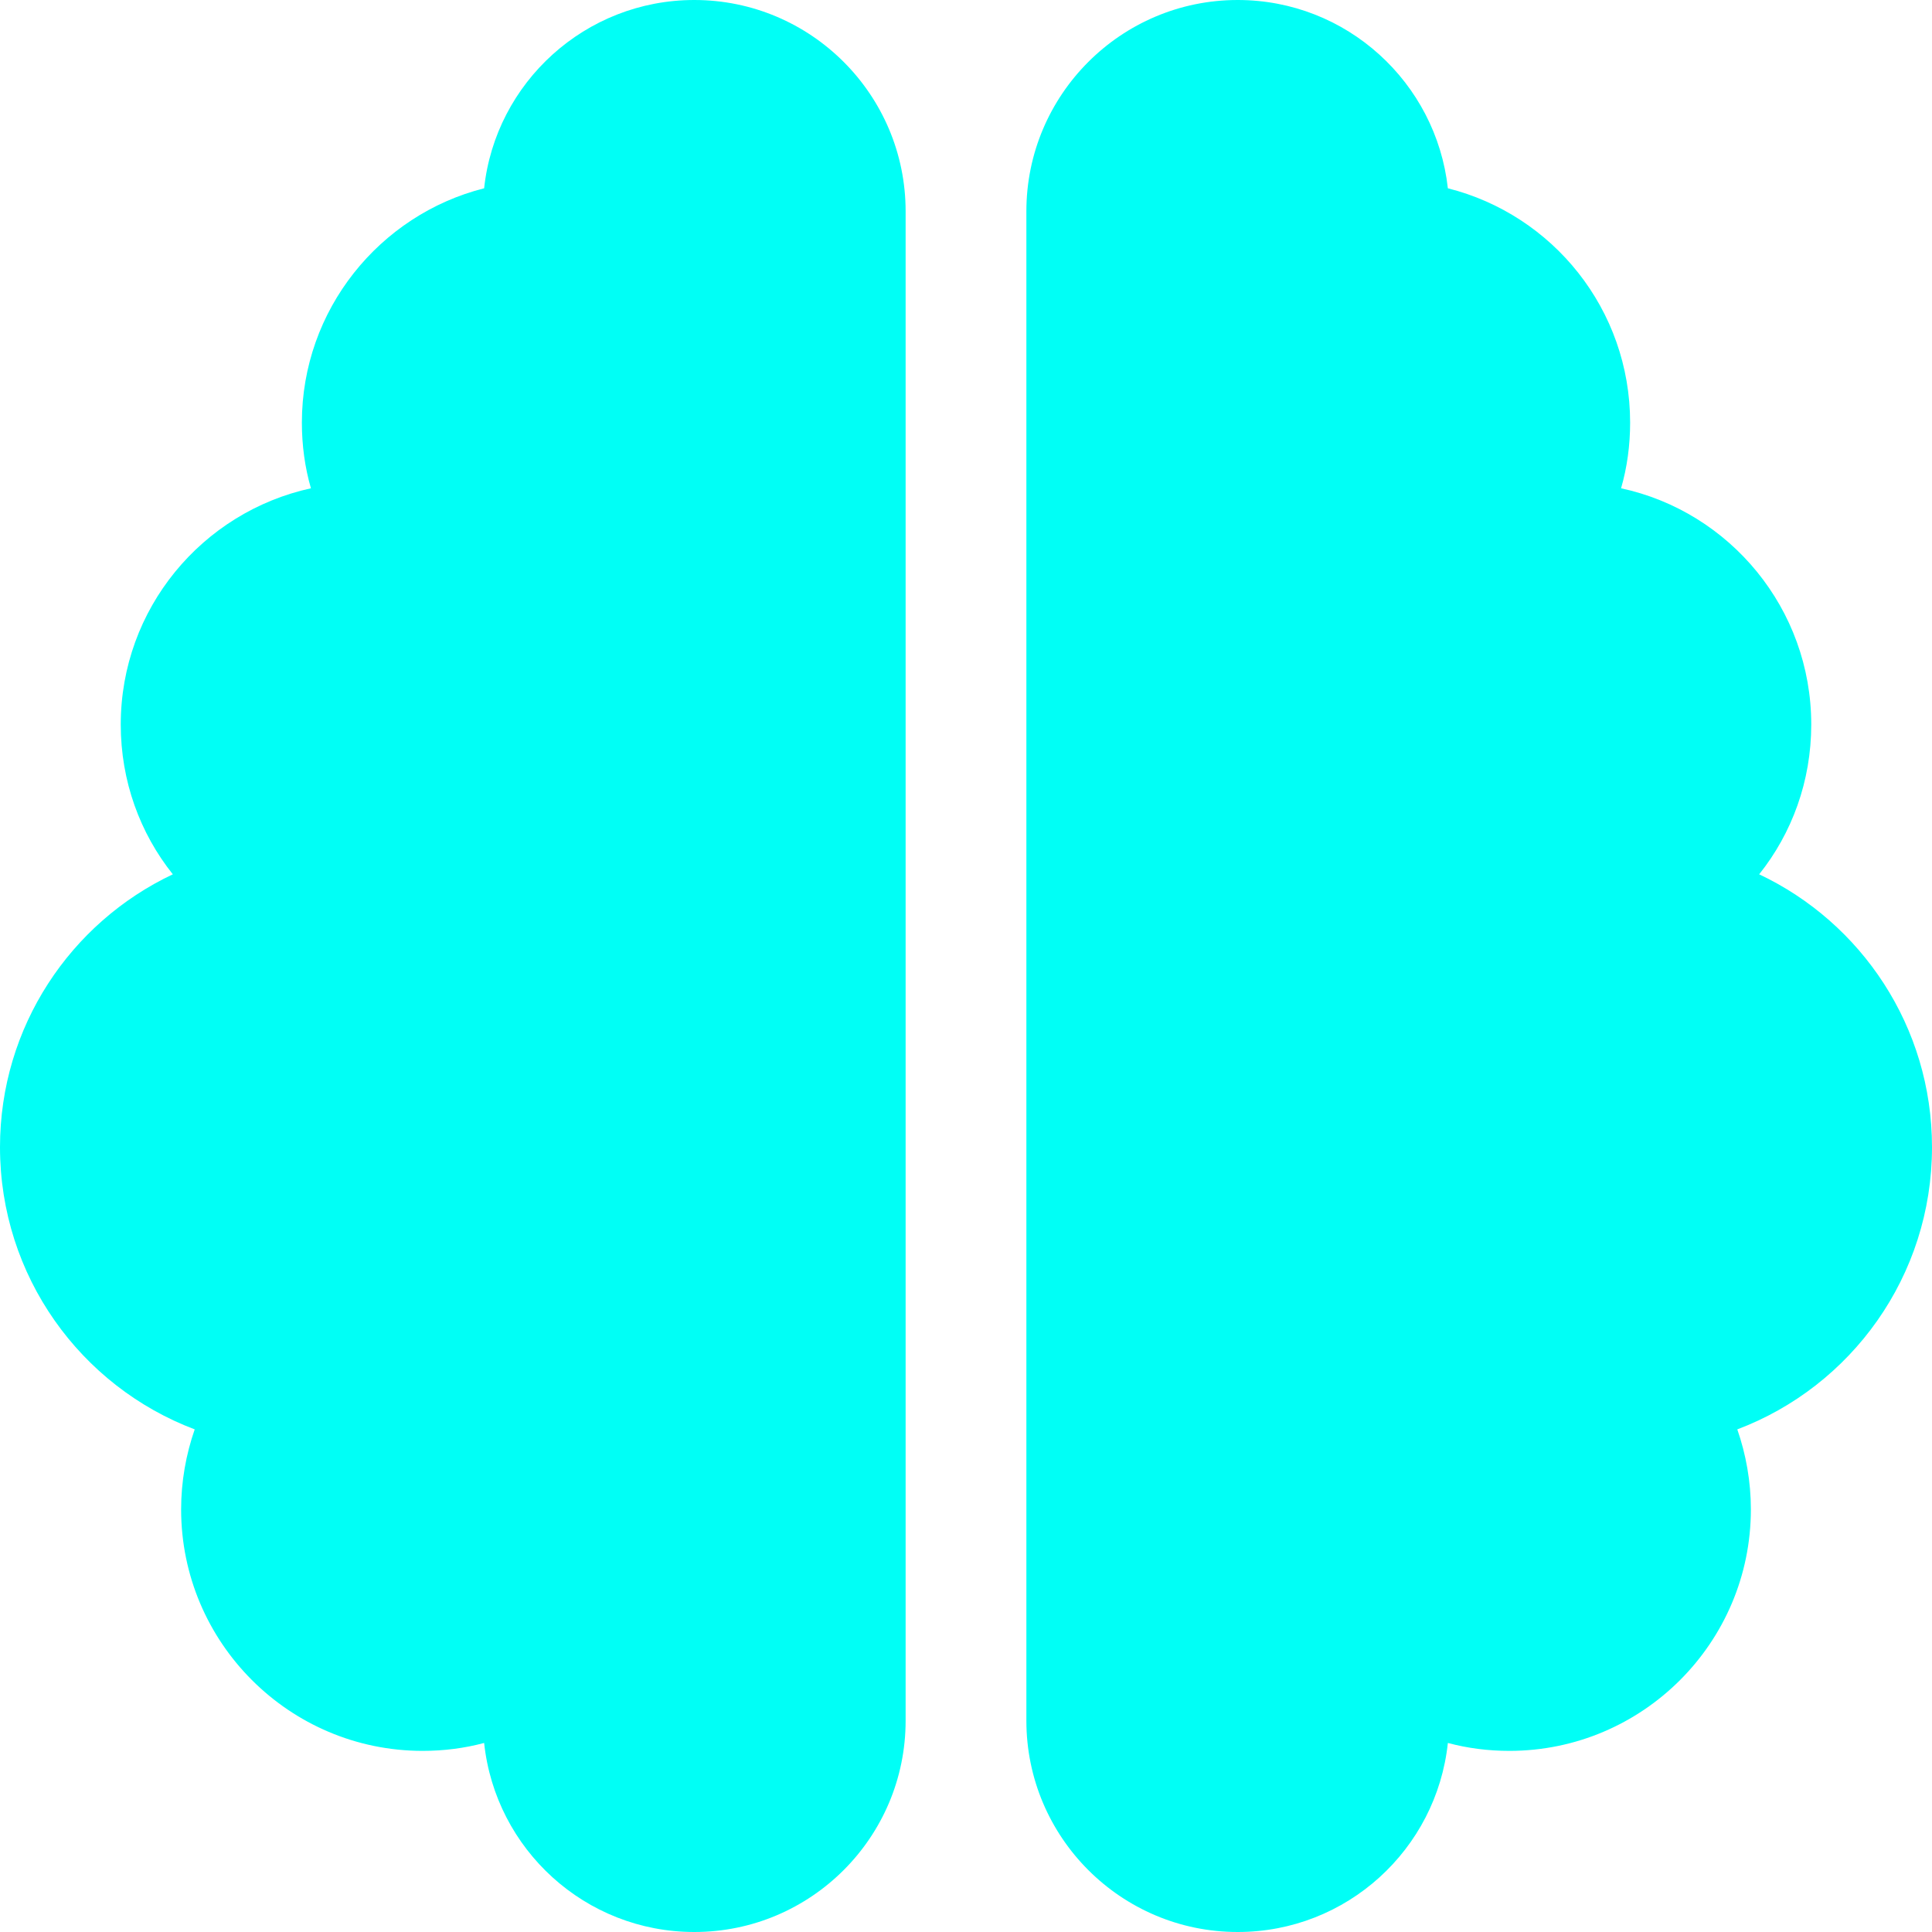 <svg width="256" height="256" viewBox="0 0 256 256" fill="none" xmlns="http://www.w3.org/2000/svg">
<g clip-path="url(#clip0_406_146)">
<path d="M92 0C107.45 0 120 12.55 120 28V228C120 243.45 107.45 256 92 256C77.55 256 65.65 245.05 64.15 230.95C61.55 231.65 58.8 232 56 232C38.35 232 24 217.65 24 200C24 196.3 24.65 192.7 25.8 189.4C10.7 183.7 0 169.1 0 152C0 136.05 9.35 122.25 22.9 115.85C18.55 110.4 16 103.5 16 96C16 80.65 26.8 67.85 41.2 64.7C40.4 61.95 40 59 40 56C40 41.05 50.3 28.45 64.15 24.95C65.65 10.95 77.55 0 92 0ZM164 0C178.45 0 190.3 10.95 191.85 24.95C205.75 28.45 216 41 216 56C216 59 215.6 61.95 214.8 64.7C229.2 67.8 240 80.65 240 96C240 103.5 237.45 110.4 233.1 115.85C246.65 122.25 256 136.05 256 152C256 169.1 245.3 183.7 230.2 189.4C231.35 192.7 232 196.3 232 200C232 217.65 217.65 232 200 232C197.2 232 194.45 231.65 191.85 230.95C190.35 245.05 178.45 256 164 256C148.55 256 136 243.45 136 228V28C136 12.55 148.55 0 164 0Z" fill="#00FFF6"/>
</g>
<defs>
<clipPath id="clip0_406_146">
<rect width="256" height="256" fill="white"/>
</clipPath>
</defs>
</svg>
